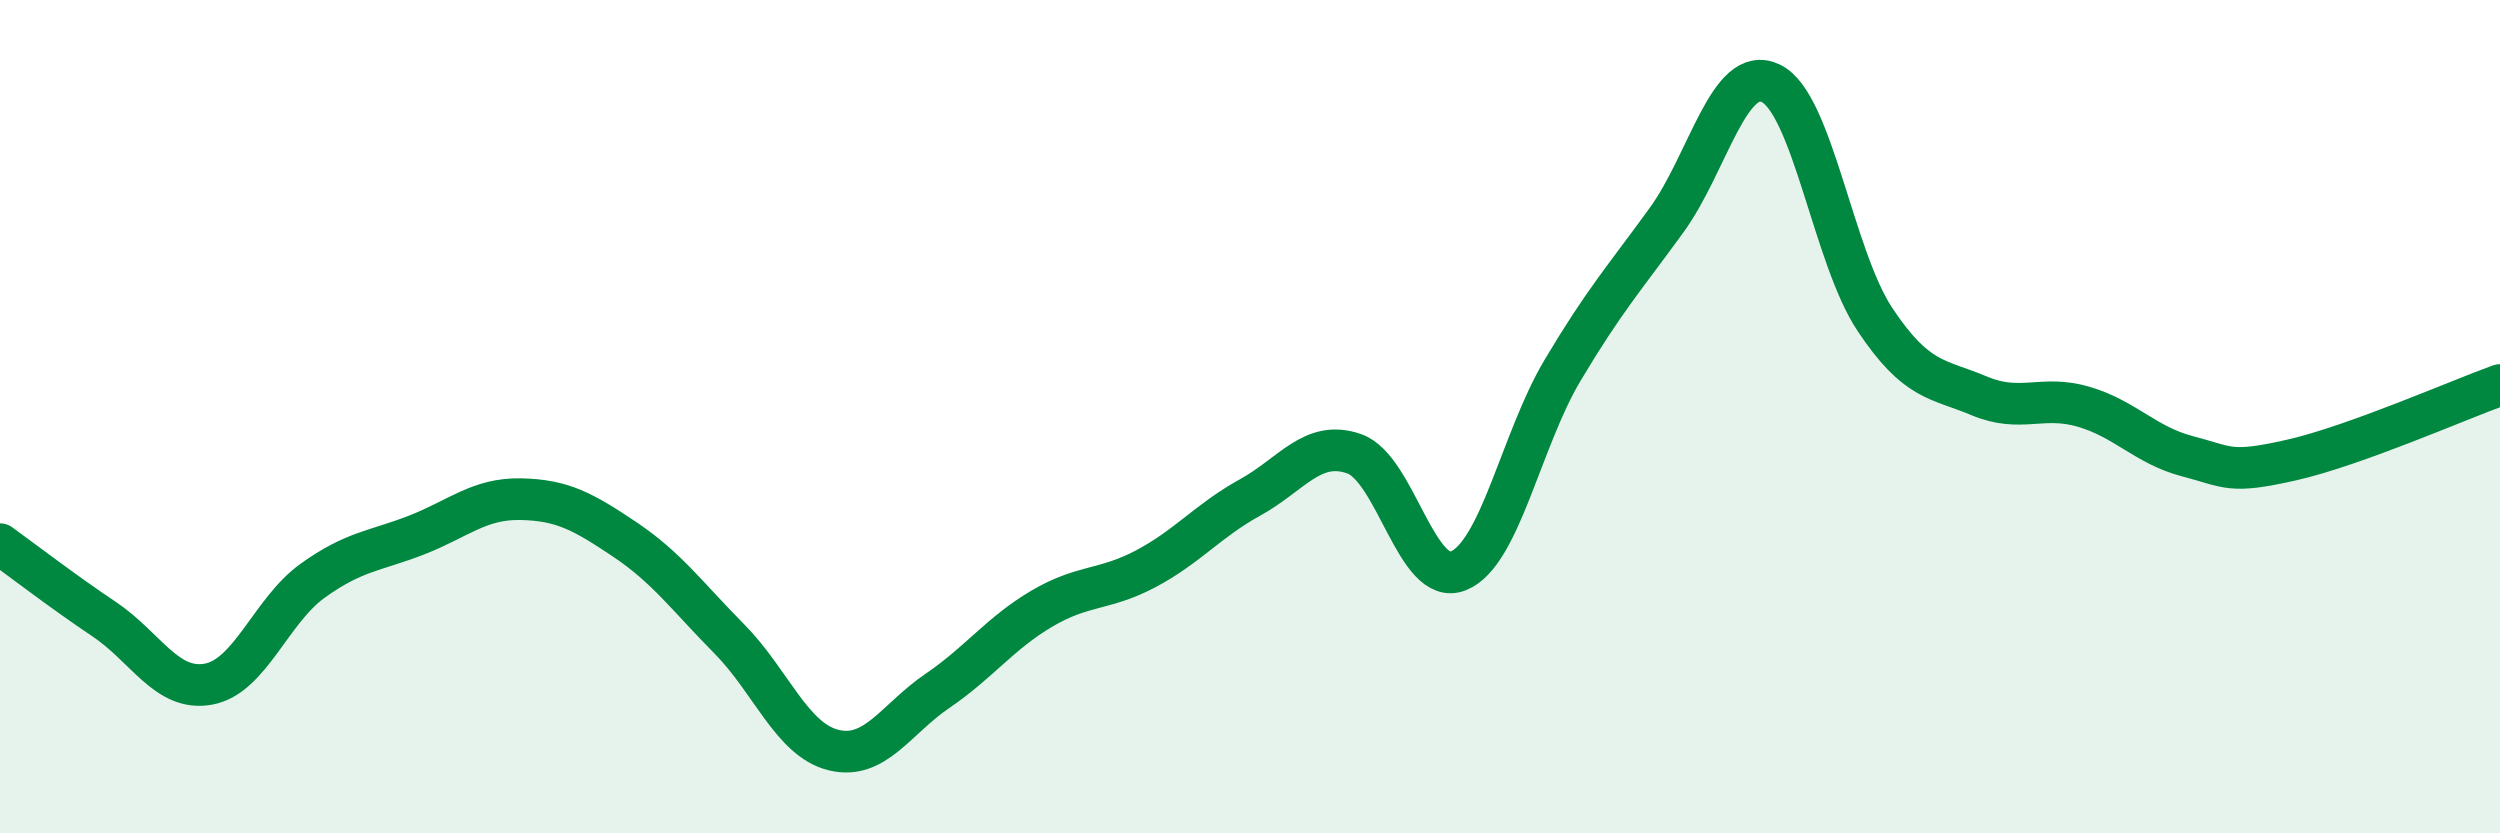 
    <svg width="60" height="20" viewBox="0 0 60 20" xmlns="http://www.w3.org/2000/svg">
      <path
        d="M 0,13.06 C 0.5,13.42 1.5,14.19 2.5,14.86 C 3.5,15.53 4,16.6 5,16.42 C 6,16.24 6.5,14.66 7.5,13.94 C 8.5,13.22 9,13.23 10,12.84 C 11,12.45 11.5,11.96 12.5,11.98 C 13.5,12 14,12.28 15,12.95 C 16,13.62 16.5,14.32 17.5,15.33 C 18.5,16.34 19,17.75 20,18 C 21,18.25 21.5,17.26 22.5,16.58 C 23.5,15.9 24,15.2 25,14.61 C 26,14.02 26.5,14.18 27.5,13.65 C 28.5,13.12 29,12.49 30,11.94 C 31,11.39 31.5,10.54 32.5,10.89 C 33.5,11.24 34,14.1 35,13.7 C 36,13.3 36.5,10.57 37.5,8.89 C 38.5,7.21 39,6.66 40,5.28 C 41,3.9 41.5,1.52 42.5,2 C 43.5,2.48 44,6.17 45,7.67 C 46,9.17 46.5,9.08 47.5,9.5 C 48.5,9.92 49,9.47 50,9.76 C 51,10.05 51.5,10.69 52.5,10.95 C 53.5,11.21 53.5,11.38 55,11.04 C 56.5,10.7 59,9.6 60,9.24L60 20L0 20Z"
        fill="#008740"
        opacity="0.1"
        stroke-linecap="round"
        stroke-linejoin="round"
      />
      <path
        d="M 0,13.06 C 0.5,13.42 1.5,14.19 2.5,14.86 C 3.5,15.53 4,16.6 5,16.42 C 6,16.24 6.5,14.66 7.5,13.94 C 8.5,13.22 9,13.23 10,12.84 C 11,12.45 11.5,11.96 12.5,11.98 C 13.5,12 14,12.28 15,12.95 C 16,13.62 16.5,14.32 17.5,15.33 C 18.5,16.34 19,17.75 20,18 C 21,18.25 21.5,17.26 22.5,16.58 C 23.5,15.9 24,15.2 25,14.61 C 26,14.02 26.5,14.18 27.5,13.65 C 28.5,13.12 29,12.49 30,11.94 C 31,11.39 31.5,10.54 32.5,10.89 C 33.5,11.24 34,14.1 35,13.7 C 36,13.3 36.5,10.57 37.5,8.89 C 38.5,7.21 39,6.66 40,5.28 C 41,3.9 41.5,1.52 42.5,2 C 43.5,2.48 44,6.17 45,7.67 C 46,9.17 46.5,9.08 47.5,9.5 C 48.5,9.92 49,9.47 50,9.76 C 51,10.05 51.5,10.69 52.5,10.95 C 53.5,11.21 53.5,11.38 55,11.04 C 56.5,10.7 59,9.6 60,9.24"
        stroke="#008740"
        stroke-width="1"
        fill="none"
        stroke-linecap="round"
        stroke-linejoin="round"
      />
    </svg>
  
